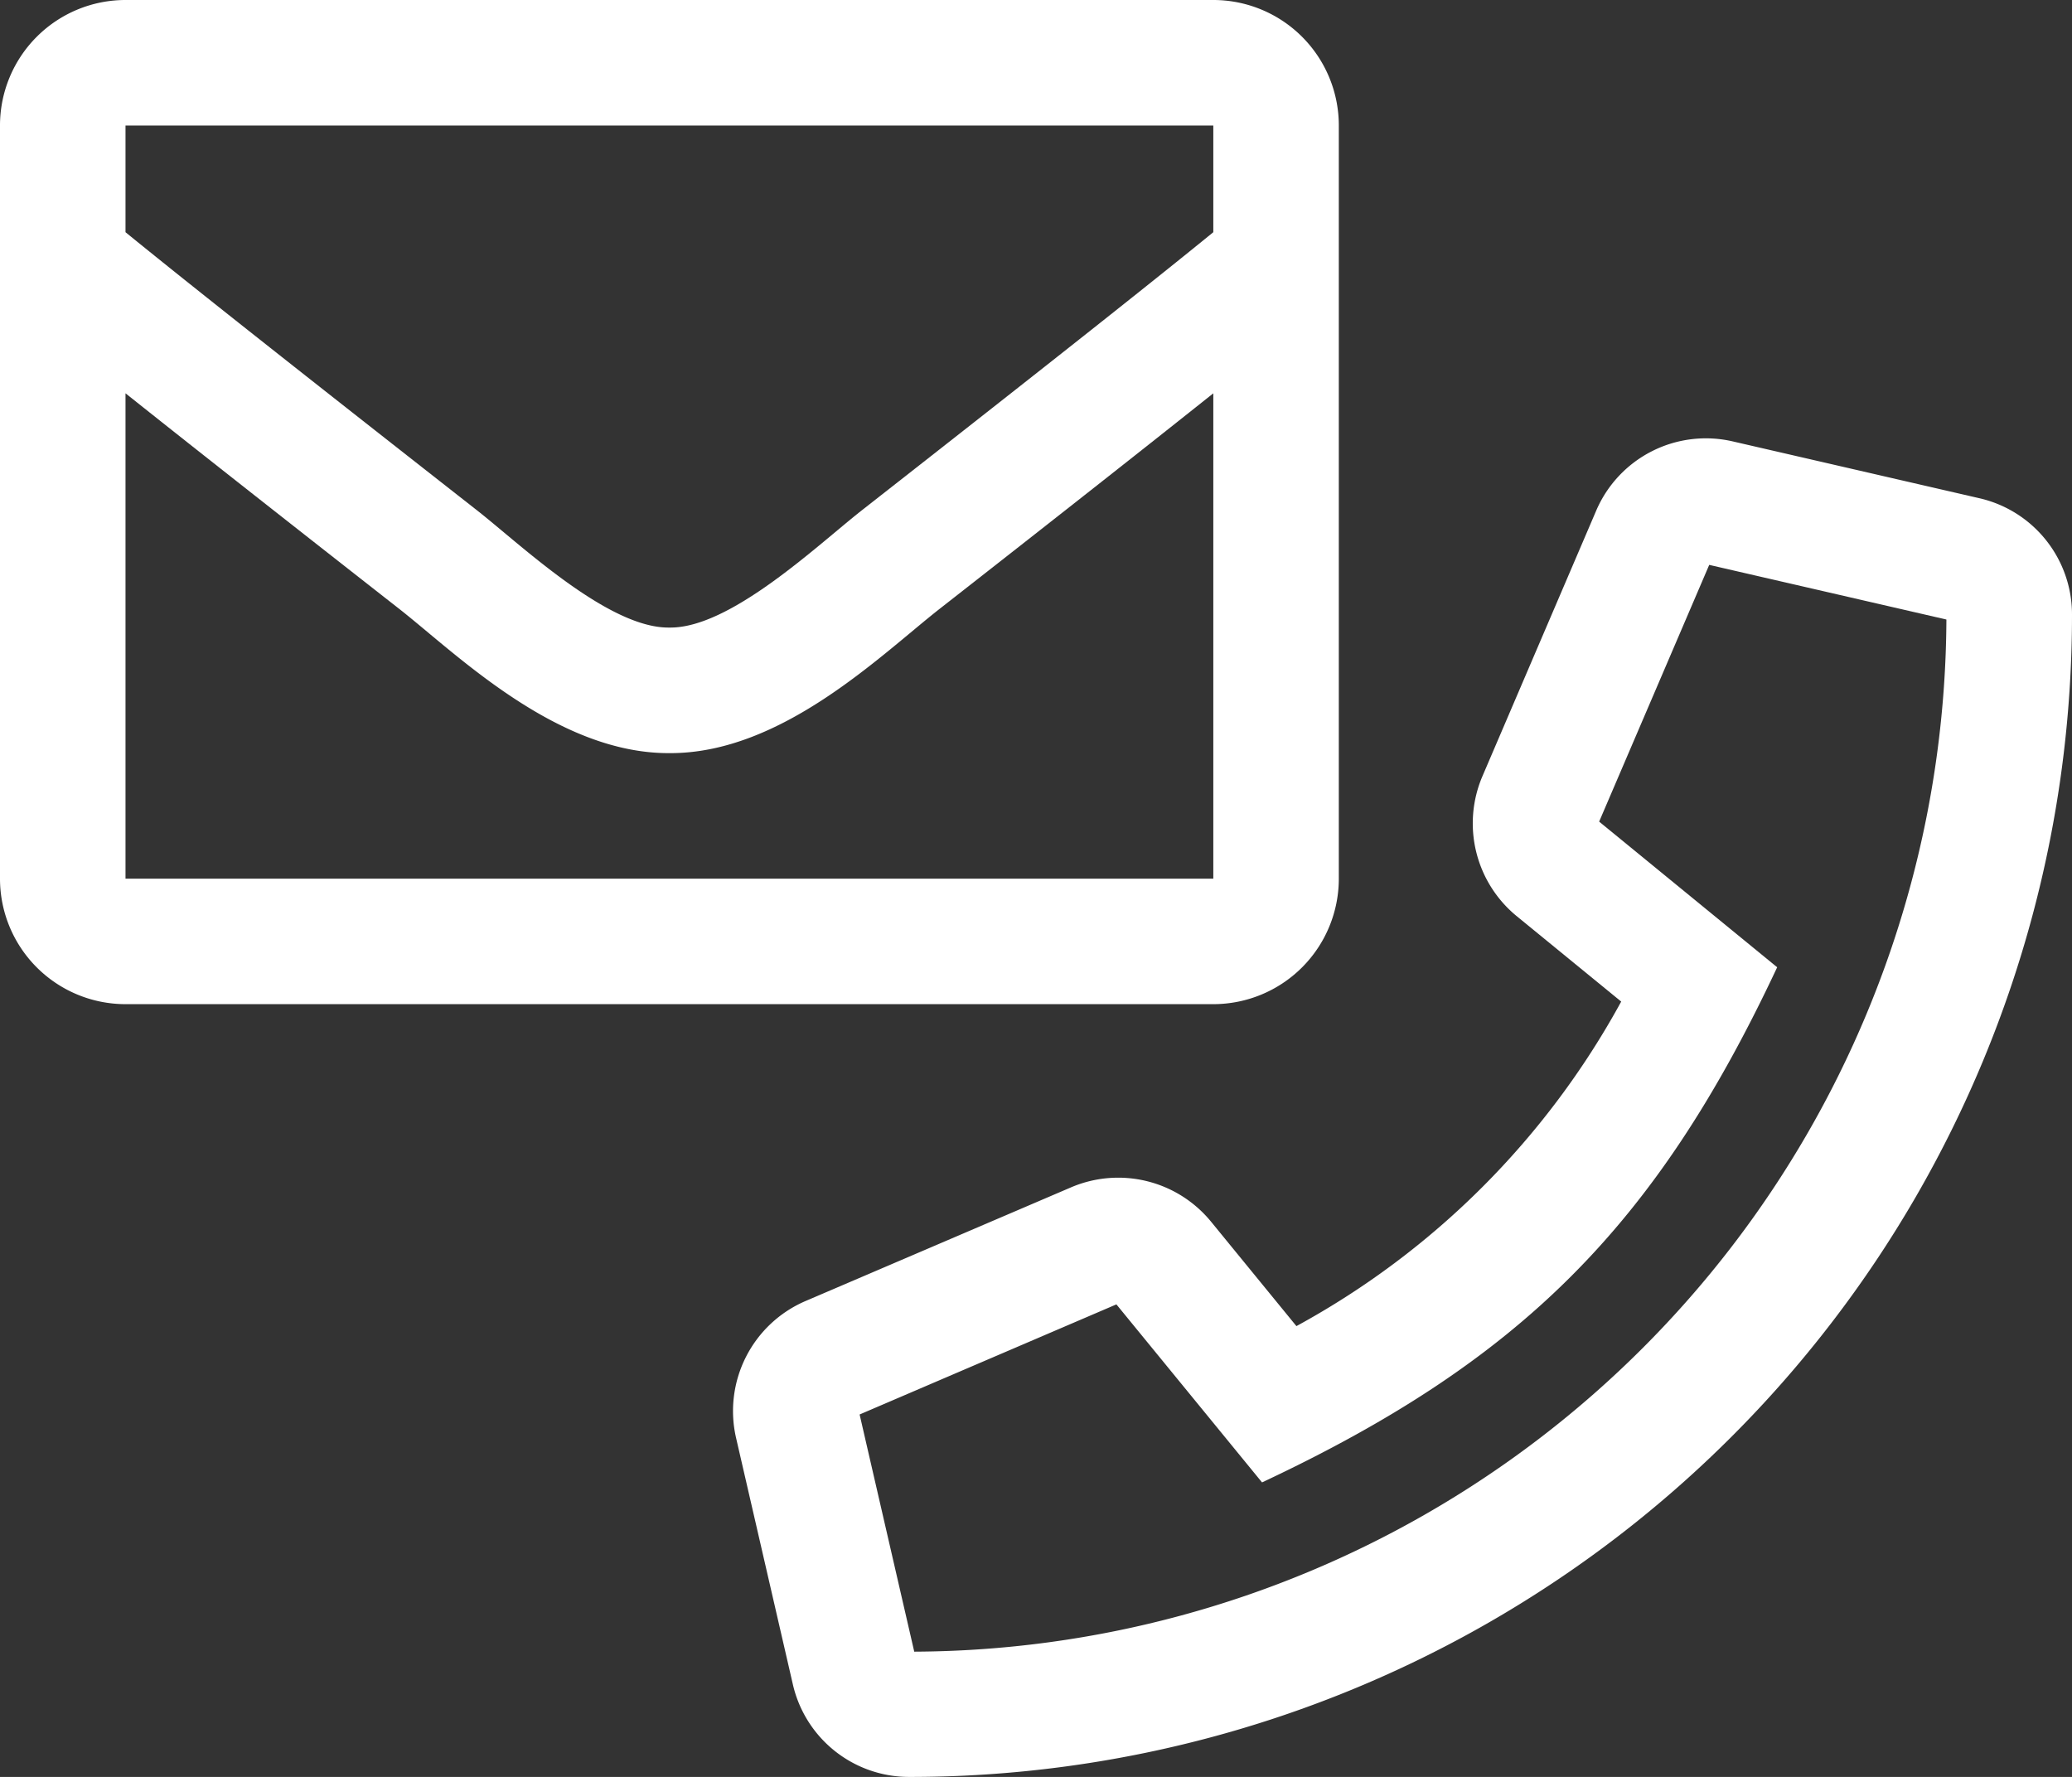 <?xml version="1.0" encoding="UTF-8"?> <svg xmlns="http://www.w3.org/2000/svg" width="67.505" height="57.89"><rect width="100%" height="100%" fill="#333333" stroke="none"/><g data-name="Groupe 699" fill="#fff"><path data-name="Tracé 384" d="M64.48 16.23l-8.025-1.849a3.887 3.887 0 00-4.456 2.266l-3.705 8.648a3.908 3.908 0 001.116 4.549l3.408 2.786a26.493 26.493 0 01-10.581 10.573l-2.786-3.408a3.908 3.908 0 00-4.549-1.116l-8.656 3.706a3.9 3.9 0 00-2.266 4.456l1.849 8.025a3.884 3.884 0 003.8 3.024 37.856 37.856 0 0037.876-37.86 3.884 3.884 0 00-3.025-3.8zM29.786 53.809l-1.78-7.727 8.366-3.587 4.745 5.8c8.417-3.953 12.83-8.349 16.783-16.783l-5.8-4.745 3.586-8.364 7.727 1.78a33.778 33.778 0 01-33.627 33.626z"></path><path data-name="Tracé 383" d="M39.529 0H4.089A4.089 4.089 0 000 4.089v24.536a4.089 4.089 0 004.089 4.089h35.44a4.089 4.089 0 004.089-4.089V4.089A4.089 4.089 0 0039.529 0zm0 4.089v3.476c-1.91 1.556-4.955 3.974-11.466 9.072-1.435 1.129-4.277 3.84-6.254 3.808-1.977.032-4.82-2.68-6.254-3.808C9.046 11.537 6 9.121 4.089 7.565V4.089zM4.089 28.625V12.813c1.952 1.555 4.72 3.737 8.94 7.041 1.862 1.466 5.123 4.7 8.78 4.682 3.639.02 6.859-3.169 8.779-4.681 4.219-3.3 6.989-5.486 8.941-7.041v15.811z"></path></g></svg> 